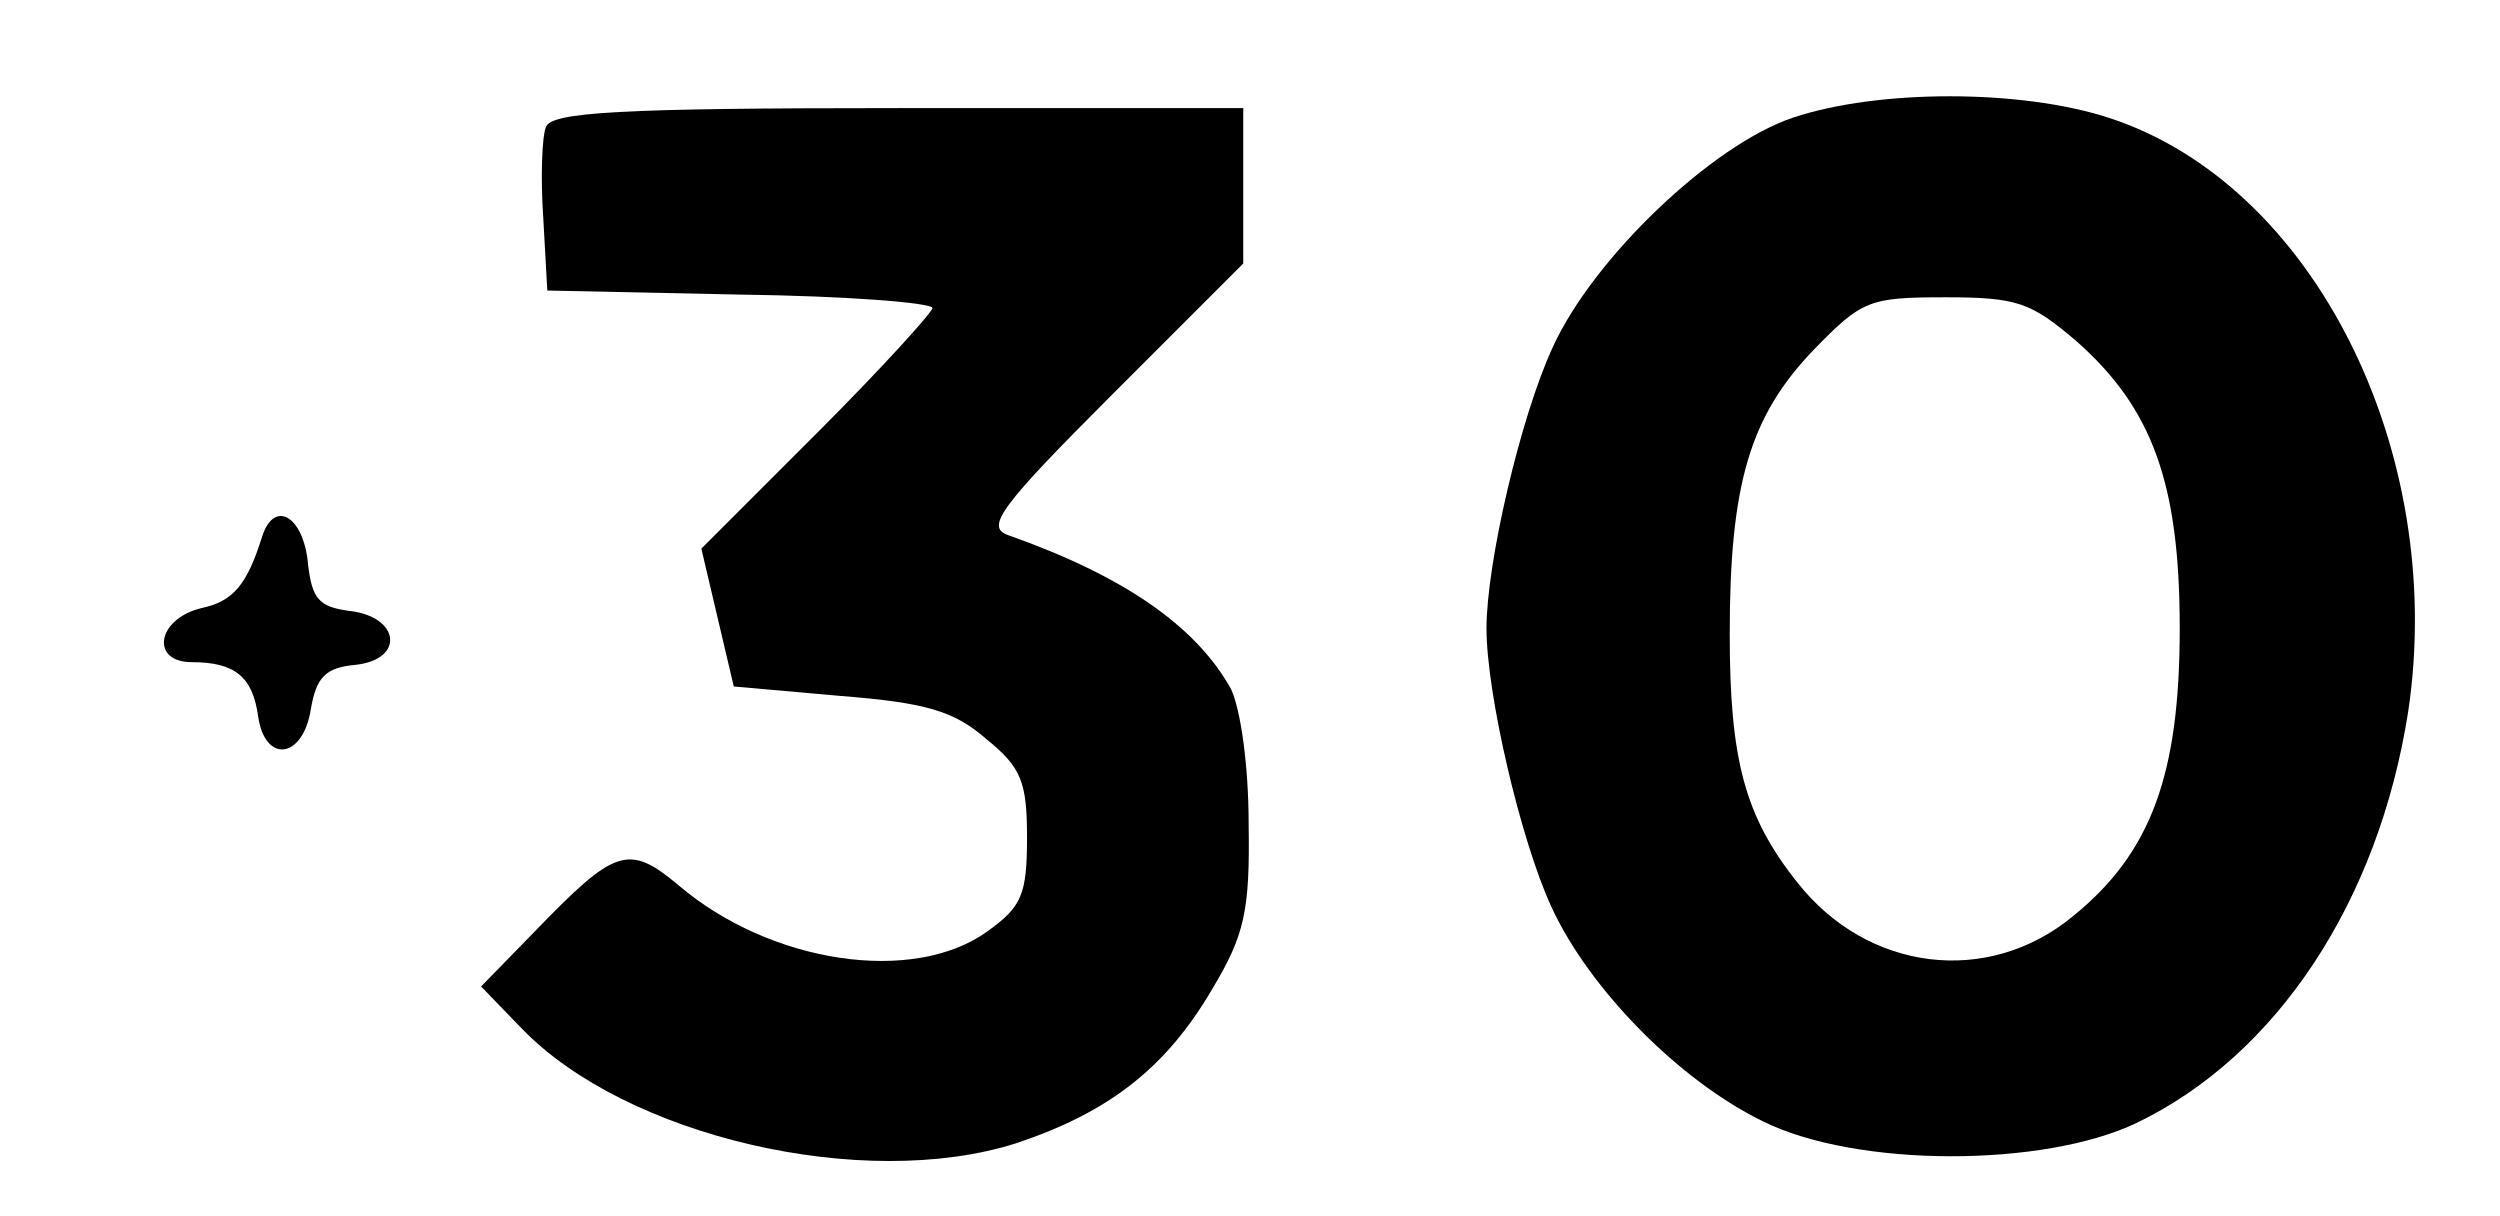 <?xml version="1.0" standalone="no"?>
<!DOCTYPE svg PUBLIC "-//W3C//DTD SVG 20010904//EN"
 "http://www.w3.org/TR/2001/REC-SVG-20010904/DTD/svg10.dtd">
<svg version="1.0" xmlns="http://www.w3.org/2000/svg"
 width="185pt" height="90pt" viewBox="0 0 185 90"
 preserveAspectRatio="xMidYMid meet">

<g transform="translate(0,90) scale(0.1,-0.1)"
fill="#000000" stroke="none">
<path d="M1327 813 c-60 -20 -148 -104 -178 -170 -24 -52 -49 -160 -49 -208 0
-48 25 -156 48 -206 28 -61 95 -129 157 -159 69 -34 207 -34 276 -1 104 50
179 164 201 304 29 193 -70 391 -222 440 -65 21 -170 21 -233 0z m209 -165
c57 -50 77 -106 77 -213 0 -108 -21 -166 -79 -213 -63 -52 -152 -41 -204 25
-39 49 -50 91 -50 184 0 111 15 161 62 210 36 37 41 39 98 39 53 0 63 -4 96
-32z"/>
<path d="M404 806 c-3 -7 -4 -38 -2 -67 l3 -54 143 -3 c78 -1 142 -6 142 -10
0 -3 -38 -45 -85 -92 l-86 -86 12 -51 12 -51 79 -7 c63 -5 84 -11 108 -32 26
-21 30 -32 30 -73 0 -42 -4 -51 -29 -69 -55 -40 -161 -24 -229 34 -37 31 -47
27 -106 -34 l-40 -41 30 -31 c77 -80 253 -121 366 -85 69 23 111 56 145 114
24 40 28 58 27 122 0 44 -6 85 -13 100 -26 47 -80 84 -165 114 -17 6 -6 21 77
104 l97 97 0 58 0 57 -255 0 c-207 0 -257 -3 -261 -14z"/>
<path d="M194 503 c-11 -35 -21 -48 -45 -53 -33 -8 -38 -40 -7 -40 32 0 45
-11 49 -40 5 -35 33 -32 39 5 4 24 11 31 33 33 37 4 33 36 -5 40 -22 3 -27 9
-30 34 -3 36 -25 49 -34 21z"/>
</g>
</svg>
